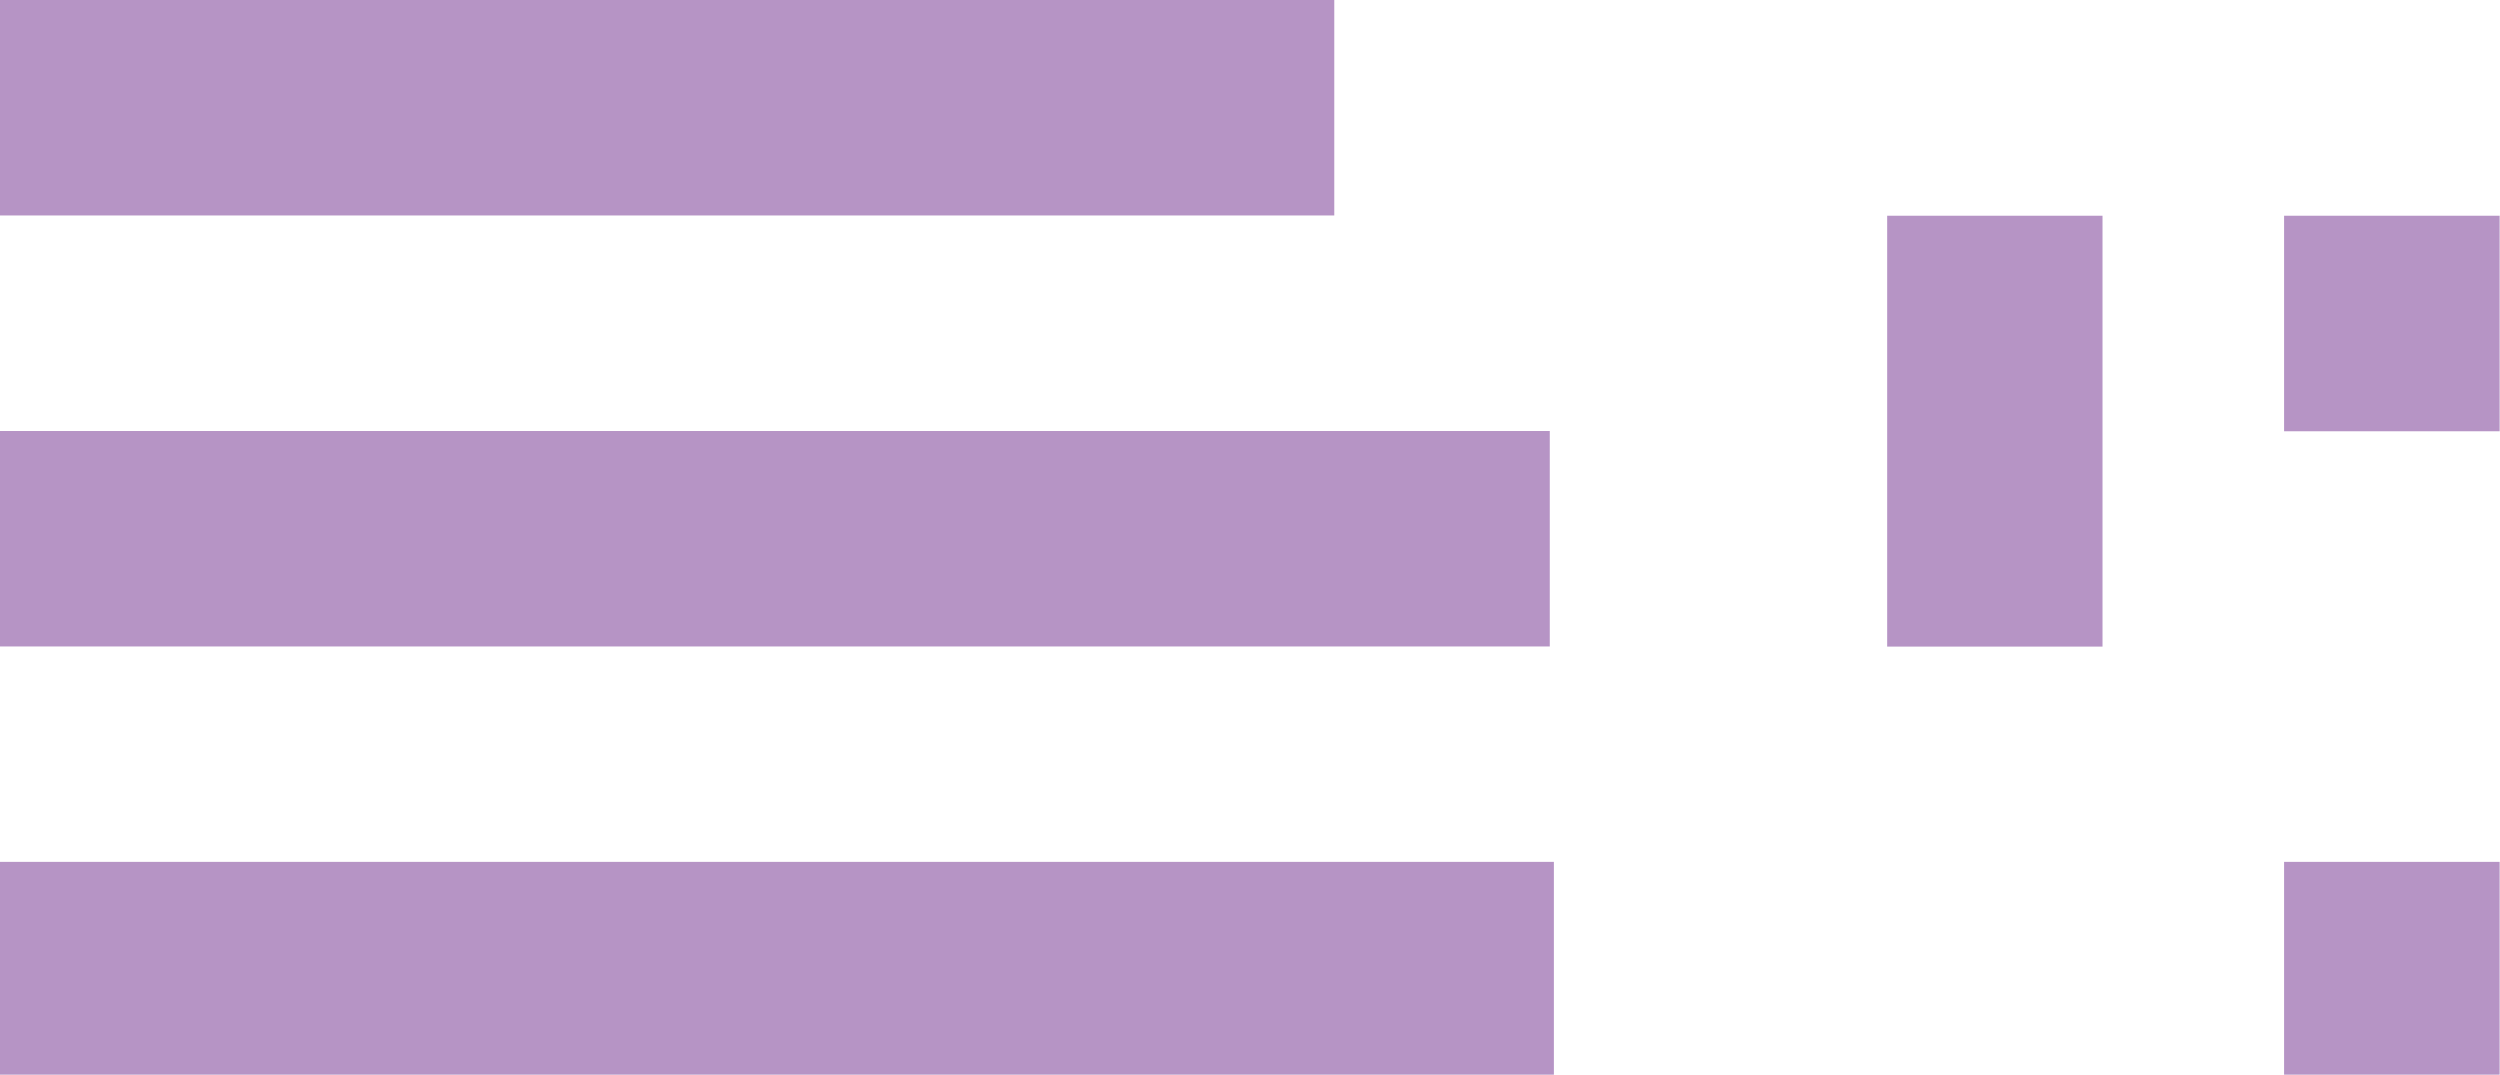 <?xml version="1.0" encoding="UTF-8"?>
<svg xmlns="http://www.w3.org/2000/svg" xml:space="preserve" width="328" height="141">
  <path fill="#B694C5" d="M0 0h175.057v28.267H0zM0 56.546h203.331v28.267H0zM0 113.081h203.87v28.28H0zM247.596 28.303h28.254v56.534h-28.254zM299.672 113.081h28.281v28.28h-28.281zM299.672 28.304h28.281v28.28h-28.281z"></path>
</svg>
